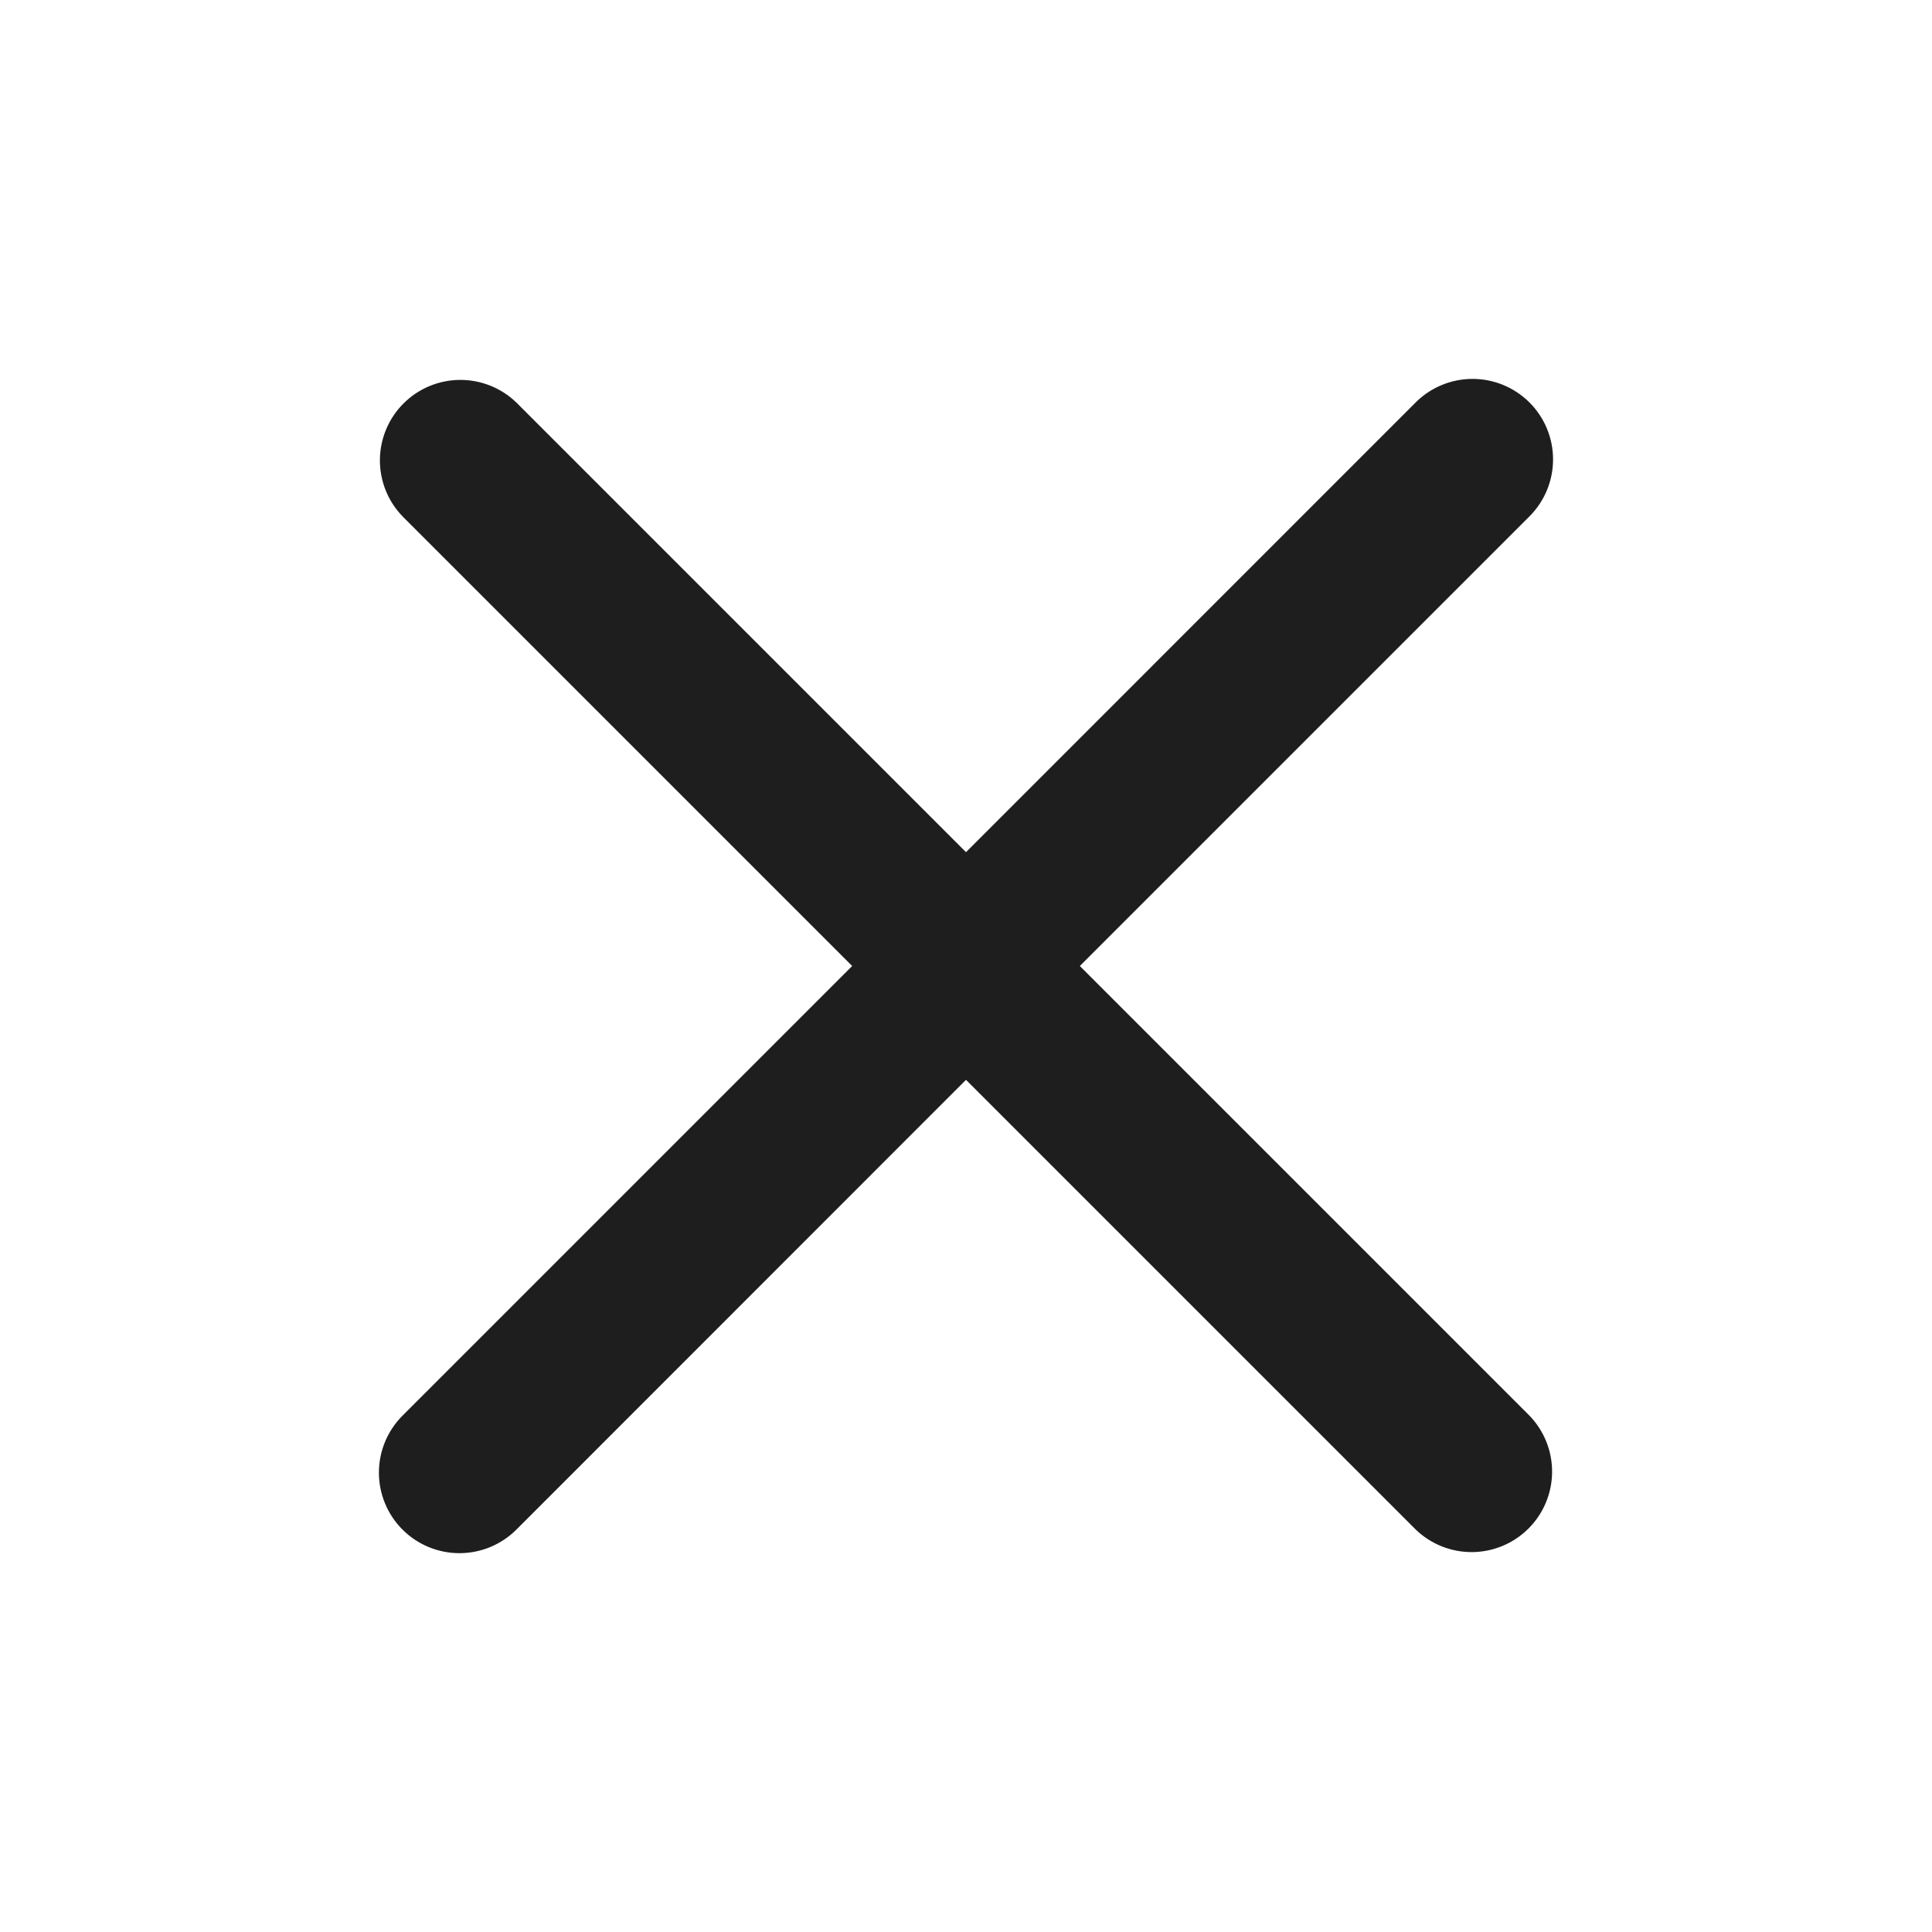 <?xml version="1.0" encoding="UTF-8"?> <svg xmlns="http://www.w3.org/2000/svg" width="512" height="512" viewBox="0 0 512 512" fill="none"><path fill-rule="evenodd" clip-rule="evenodd" d="M106.667 375.168C102.664 379.171 100.415 384.6 100.415 390.261C100.415 395.922 102.664 401.352 106.667 405.355C110.67 409.358 116.099 411.606 121.76 411.606C127.421 411.606 132.851 409.358 136.854 405.355L256 286.165L375.168 405.333C379.192 409.219 384.581 411.37 390.174 411.321C395.768 411.272 401.118 409.029 405.074 405.073C409.029 401.118 411.273 395.767 411.321 390.174C411.37 384.58 409.22 379.191 405.334 375.168L286.166 256L405.334 136.832C409.334 132.829 411.58 127.401 411.578 121.742C411.576 116.083 409.326 110.656 405.323 106.656C401.32 102.656 395.892 100.41 390.233 100.412C384.574 100.414 379.147 102.664 375.147 106.667L256 225.835L136.832 106.667C132.809 102.781 127.42 100.63 121.826 100.679C116.233 100.728 110.882 102.971 106.927 106.926C102.971 110.882 100.728 116.233 100.679 121.826C100.631 127.42 102.781 132.808 106.667 136.832L225.835 256L106.667 375.168Z" fill="#1E1E1E"></path></svg> 